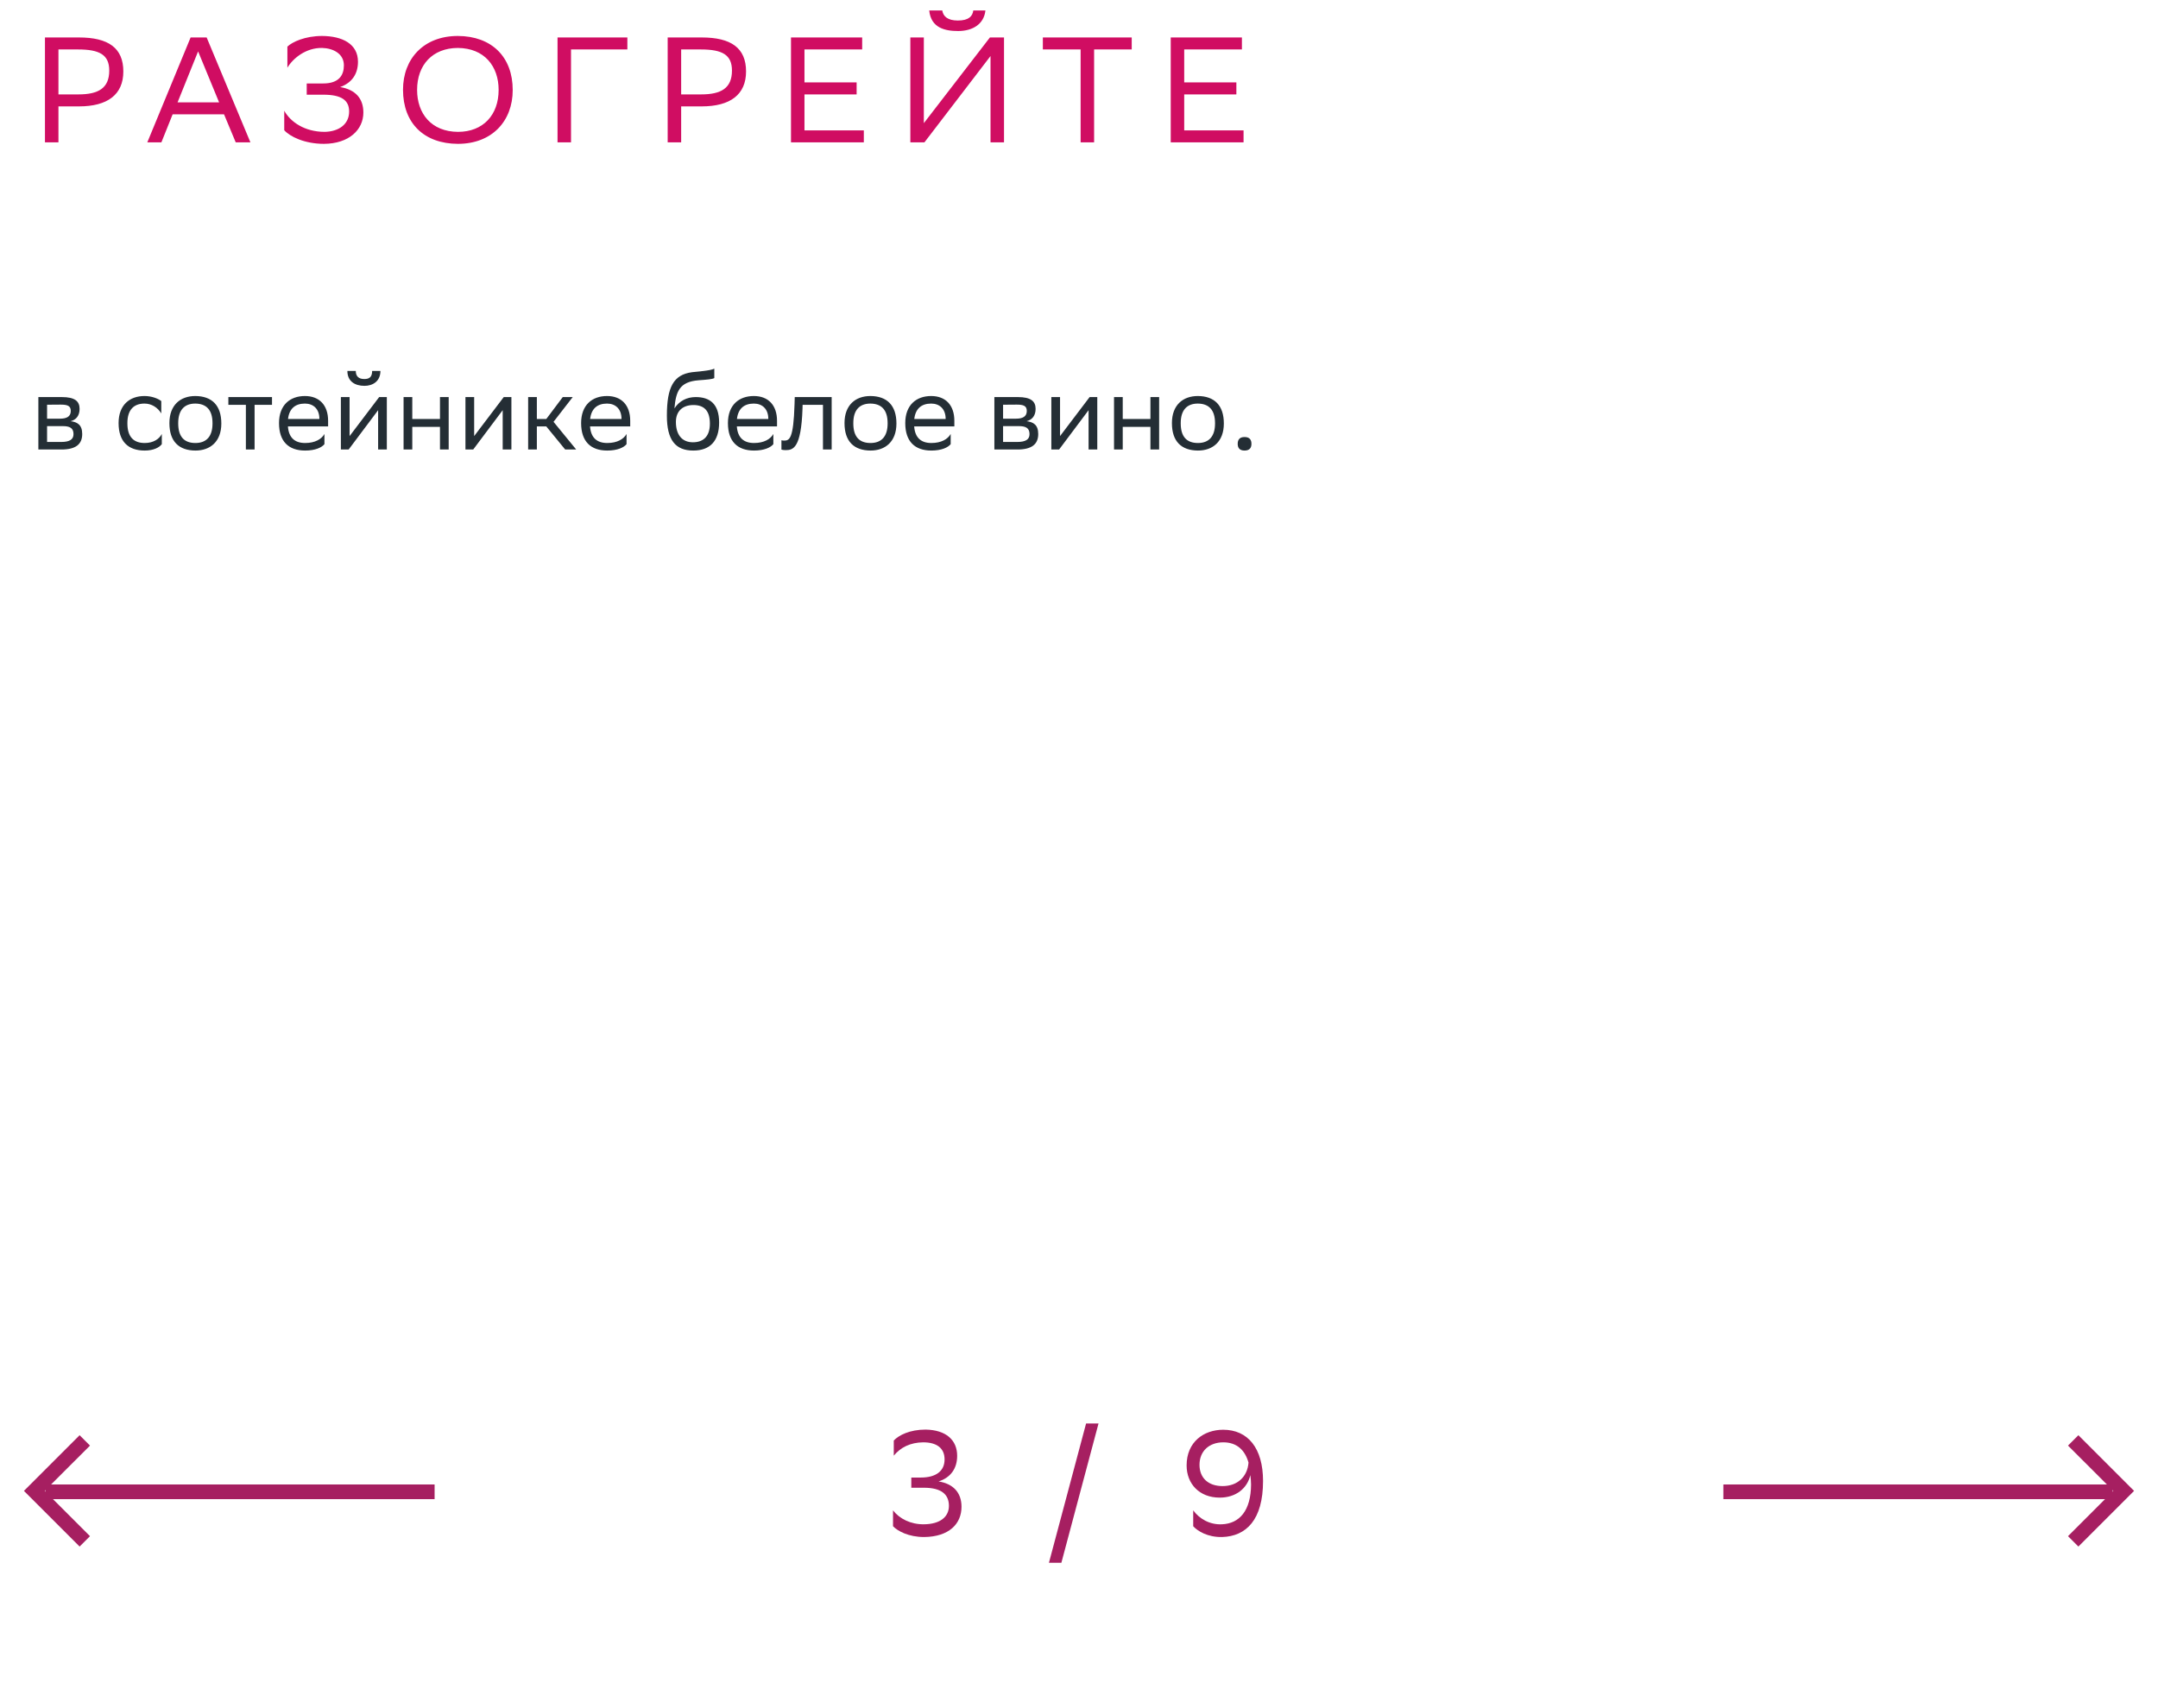 <svg xmlns="http://www.w3.org/2000/svg" width="288" height="228" viewBox="0 0 288 228" fill="none"><path d="M5.12 60V53H8.242C10.02 53 10.622 53.574 10.622 54.582C10.622 55.464 10.174 56.038 9.418 56.22C10.314 56.332 10.972 56.696 10.972 57.928C10.972 59.314 10.09 60 8.186 60H5.12ZM6.282 58.992H8.172C9.32 58.992 9.81 58.642 9.81 57.942C9.81 57.102 9.264 56.878 8.382 56.878H6.282V58.992ZM6.282 55.884H8.004C8.872 55.884 9.446 55.618 9.446 54.848C9.446 54.162 8.984 54.008 8.102 54.008L6.282 54.022V55.884ZM21.594 59.286C21.272 59.72 20.502 60.14 19.312 60.14C17.1 60.14 15.826 58.922 15.826 56.472C15.826 54.05 17.31 52.86 19.284 52.86C20.222 52.86 21.062 53.182 21.524 53.532V55.184C21.048 54.4 20.236 53.868 19.284 53.868C17.814 53.868 17.002 54.75 17.002 56.472V56.514C17.002 58.306 17.828 59.132 19.312 59.132C20.474 59.132 21.244 58.6 21.594 57.928V59.286ZM22.608 56.472C22.608 54.05 24.091 52.86 26.066 52.86C28.264 52.874 29.538 54.092 29.538 56.528C29.538 58.95 28.053 60.14 26.079 60.14C23.867 60.126 22.608 58.922 22.608 56.472ZM23.784 56.472V56.514C23.784 58.306 24.596 59.132 26.079 59.132C27.549 59.132 28.361 58.25 28.361 56.528V56.486C28.361 54.708 27.535 53.882 26.066 53.868C24.596 53.868 23.784 54.75 23.784 56.472ZM32.815 60V54.036H30.477V53H36.301V54.036H33.977V60H32.815ZM40.694 52.86C42.626 52.86 43.788 54.092 43.788 56.164V56.92H38.426C38.538 58.432 39.35 59.132 40.722 59.132C42.066 59.132 42.92 58.6 43.298 57.928V59.286C42.948 59.72 42.094 60.14 40.722 60.14C38.51 60.14 37.236 58.922 37.236 56.472C37.236 54.05 38.72 52.86 40.694 52.86ZM40.694 53.868C39.378 53.868 38.594 54.568 38.44 55.926H42.626V55.912C42.626 54.568 41.8 53.868 40.694 53.868ZM46.529 60H45.493V53H46.655V58.208L50.603 53H51.625V60H50.463V54.75L46.655 59.832L46.529 60ZM49.665 49.514H50.771C50.771 50.914 49.721 51.502 48.643 51.502C47.383 51.502 46.361 50.914 46.361 49.514H47.481C47.481 50.2 47.845 50.592 48.615 50.592C49.231 50.592 49.665 50.382 49.665 49.514ZM58.718 60V56.976H55.022V60H53.86V53H55.022V55.926H58.718V53H59.88V60H58.718ZM63.154 60H62.118V53H63.28V58.208L67.228 53H68.25V60H67.088V54.75L63.28 59.832L63.154 60ZM70.485 60V53H71.647V55.926H72.907L75.105 53H76.435L73.873 56.304L76.897 60H75.427L72.907 56.92H71.647V60H70.485ZM81.013 52.86C82.945 52.86 84.107 54.092 84.107 56.164V56.92H78.745C78.857 58.432 79.669 59.132 81.041 59.132C82.385 59.132 83.239 58.6 83.617 57.928V59.286C83.267 59.72 82.413 60.14 81.041 60.14C78.829 60.14 77.555 58.922 77.555 56.472C77.555 54.05 79.039 52.86 81.013 52.86ZM81.013 53.868C79.697 53.868 78.913 54.568 78.759 55.926H82.945V55.912C82.945 54.568 82.119 53.868 81.013 53.868ZM95.328 49.206V50.466C95.048 50.62 94.376 50.676 93.228 50.76C90.68 50.956 90.204 52.258 90.008 54.512C90.652 53.518 91.66 53 92.85 53C94.684 53 95.972 53.868 95.972 56.402C95.972 58.88 94.74 60.14 92.528 60.14C90.134 60.14 89 58.726 89 55.492C89 51.628 89.91 50.018 92.346 49.682C93.074 49.584 94.754 49.5 95.328 49.206ZM90.204 56.318C90.204 57.97 90.974 59.034 92.472 59.034C93.774 59.034 94.74 58.348 94.74 56.542C94.74 54.75 93.9 54.064 92.542 54.064C91.114 54.064 90.204 54.876 90.204 56.318ZM100.605 52.86C102.537 52.86 103.699 54.092 103.699 56.164V56.92H98.337C98.449 58.432 99.261 59.132 100.633 59.132C101.977 59.132 102.831 58.6 103.209 57.928V59.286C102.859 59.72 102.005 60.14 100.633 60.14C98.421 60.14 97.147 58.922 97.147 56.472C97.147 54.05 98.631 52.86 100.605 52.86ZM100.605 53.868C99.289 53.868 98.505 54.568 98.351 55.926H102.537V55.912C102.537 54.568 101.711 53.868 100.605 53.868ZM109.83 60V54.036H107.114L107.1 54.568C106.918 59.79 105.868 60.084 104.846 60.084C104.622 60.084 104.426 60.056 104.286 60.014V58.768C104.412 58.796 104.538 58.81 104.636 58.81C105.35 58.81 105.896 58.614 106.036 53.966L106.064 53H110.992V60H109.83ZM112.705 56.472C112.705 54.05 114.189 52.86 116.163 52.86C118.361 52.874 119.635 54.092 119.635 56.528C119.635 58.95 118.151 60.14 116.177 60.14C113.965 60.126 112.705 58.922 112.705 56.472ZM113.881 56.472V56.514C113.881 58.306 114.693 59.132 116.177 59.132C117.647 59.132 118.459 58.25 118.459 56.528V56.486C118.459 54.708 117.633 53.882 116.163 53.868C114.693 53.868 113.881 54.75 113.881 56.472ZM124.271 52.86C126.203 52.86 127.365 54.092 127.365 56.164V56.92H122.003C122.115 58.432 122.927 59.132 124.299 59.132C125.643 59.132 126.497 58.6 126.875 57.928V59.286C126.525 59.72 125.671 60.14 124.299 60.14C122.087 60.14 120.813 58.922 120.813 56.472C120.813 54.05 122.297 52.86 124.271 52.86ZM124.271 53.868C122.955 53.868 122.171 54.568 122.017 55.926H126.203V55.912C126.203 54.568 125.377 53.868 124.271 53.868ZM132.706 60V53H135.828C137.606 53 138.208 53.574 138.208 54.582C138.208 55.464 137.76 56.038 137.004 56.22C137.9 56.332 138.558 56.696 138.558 57.928C138.558 59.314 137.676 60 135.772 60H132.706ZM133.868 58.992H135.758C136.906 58.992 137.396 58.642 137.396 57.942C137.396 57.102 136.85 56.878 135.968 56.878H133.868V58.992ZM133.868 55.884H135.59C136.458 55.884 137.032 55.618 137.032 54.848C137.032 54.162 136.57 54.008 135.688 54.008L133.868 54.022V55.884ZM141.344 60H140.308V53H141.47V58.208L145.418 53H146.44V60H145.278V54.75L141.47 59.832L141.344 60ZM153.533 60V56.976H149.837V60H148.675V53H149.837V55.926H153.533V53H154.695V60H153.533ZM156.401 56.472C156.401 54.05 157.885 52.86 159.859 52.86C162.057 52.874 163.331 54.092 163.331 56.528C163.331 58.95 161.847 60.14 159.873 60.14C157.66 60.126 156.401 58.922 156.401 56.472ZM157.577 56.472V56.514C157.577 58.306 158.389 59.132 159.873 59.132C161.343 59.132 162.155 58.25 162.155 56.528V56.486C162.155 54.708 161.329 53.882 159.859 53.868C158.389 53.868 157.577 54.75 157.577 56.472ZM165.18 59.244C165.18 58.74 165.39 58.334 166.09 58.334C166.804 58.334 167.014 58.74 167.014 59.244C167.014 59.734 166.804 60.14 166.09 60.14C165.39 60.14 165.18 59.734 165.18 59.244Z" fill="#242E35"></path><path d="M10.54 14.2H7.8V19H6V5H10.54C14.46 5 16.46 6.4 16.46 9.54C16.46 12.62 14.36 14.2 10.54 14.2ZM10.42 6.6H7.8V12.6H10.48C13.14 12.6 14.58 11.76 14.58 9.42C14.58 7.32 13.3 6.6 10.42 6.6ZM27.579 5L33.419 19H31.459L29.899 15.26H23.039L21.539 19H19.659L25.439 5H27.579ZM23.699 13.66H29.239L26.439 6.86L23.699 13.66ZM38.354 9.04V6.22C39.014 5.6 40.694 4.8 42.994 4.8C45.694 4.82 47.774 5.86 47.774 8.24C47.774 9.82 47.014 11.04 45.394 11.62C47.434 11.96 48.494 13.14 48.494 15.02C48.494 17.32 46.574 19.18 43.234 19.2C40.634 19.2 38.674 18.22 37.934 17.38V14.78C38.754 16.26 40.634 17.6 43.334 17.6C45.214 17.56 46.594 16.6 46.594 14.88C46.594 13.38 45.574 12.64 43.154 12.64H40.934V11.14H43.134C45.254 11.14 45.894 10.02 45.894 8.72C45.894 7.14 44.434 6.44 42.994 6.4C40.894 6.36 39.134 7.72 38.354 9.04ZM53.785 11.98C53.785 7.84 56.545 4.8 61.105 4.8C65.605 4.82 68.425 7.58 68.425 12.02C68.425 16.16 65.665 19.2 61.105 19.2C56.585 19.18 53.785 16.44 53.785 11.98ZM55.665 12C55.665 15.16 57.565 17.58 61.125 17.6C64.465 17.6 66.545 15.36 66.545 12C66.545 8.84 64.645 6.42 61.085 6.4C57.725 6.42 55.665 8.66 55.665 12ZM83.726 5V6.6H76.206V19H74.406V5H83.726ZM93.645 14.2H90.906V19H89.106V5H93.645C97.566 5 99.566 6.4 99.566 9.54C99.566 12.62 97.466 14.2 93.645 14.2ZM93.525 6.6H90.906V12.6H93.585C96.246 12.6 97.686 11.76 97.686 9.42C97.686 7.32 96.406 6.6 93.525 6.6ZM114.323 11V12.6H107.363V17.4H115.283V19H105.563V5H115.063V6.6H107.363V11H114.323ZM123.292 5V16.44L132.112 5H133.992V19H132.192V7.48L123.372 19H121.492V5H123.292ZM129.892 1.4H131.512C131.312 3.24 129.792 4.14 127.872 4.14C126.152 4.14 124.252 3.76 124.012 1.4H125.752C125.872 2.18 126.472 2.74 127.832 2.74C129.272 2.74 129.792 2.18 129.892 1.4ZM151.036 5V6.6H146.016V19H144.216V6.6H139.176V5H151.036ZM165.002 11V12.6H158.042V17.4H165.962V19H156.242V5H165.742V6.6H158.042V11H165.002Z" fill="#D00D62"></path><path d="M58 199.123H6.048" stroke="#A61F61" stroke-width="1.96"></path><path d="M11.317 192.261L4.578 199L11.317 205.739" stroke="#A61F61" stroke-width="1.96"></path><path d="M230 199.123H281.952" stroke="#A61F61" stroke-width="1.96"></path><path d="M276.683 192.261L283.422 199L276.683 205.739" stroke="#A61F61" stroke-width="1.96"></path><path d="M119.28 192.28C119.96 191.56 121.42 190.82 123.52 190.82C126.26 190.86 127.74 192.22 127.74 194.32C127.74 196.04 126.84 197.24 125.26 197.74C127.18 198.04 128.32 199.2 128.32 201.12C128.32 203.4 126.66 205.12 123.34 205.16C121.24 205.16 119.8 204.36 119.18 203.72V201.6C120.04 202.72 121.54 203.48 123.3 203.46C125.48 203.44 126.64 202.46 126.64 201C126.64 199.46 125.62 198.58 123.3 198.58H121.62V197.22H122.88C124.94 197.22 126.06 196.34 126.06 194.8C126.06 193.28 125 192.52 123.2 192.52C121.48 192.54 120.18 193.2 119.28 194.3V192.28ZM139.987 208.6L144.947 190H146.607L141.647 208.6H139.987ZM159.242 201.6C160.062 202.72 161.442 203.54 163.082 203.46C165.422 203.36 166.942 201.64 166.962 198.16C166.962 197.72 166.922 197.3 166.862 196.9C166.462 198.66 164.942 199.9 162.782 199.9C160.042 199.9 158.362 198.04 158.362 195.6C158.362 192.48 160.642 190.84 163.242 190.84C166.542 190.84 168.562 193.3 168.562 197.68C168.562 202.86 166.322 205.06 163.102 205.16C161.162 205.2 159.822 204.36 159.242 203.72V201.6ZM163.162 198.36C165.162 198.36 166.482 197.1 166.622 195.22C166.162 193.6 165.102 192.52 163.262 192.52C161.362 192.52 160.082 193.7 160.082 195.52C160.082 197.26 161.242 198.36 163.162 198.36Z" fill="#A61F61"></path></svg>